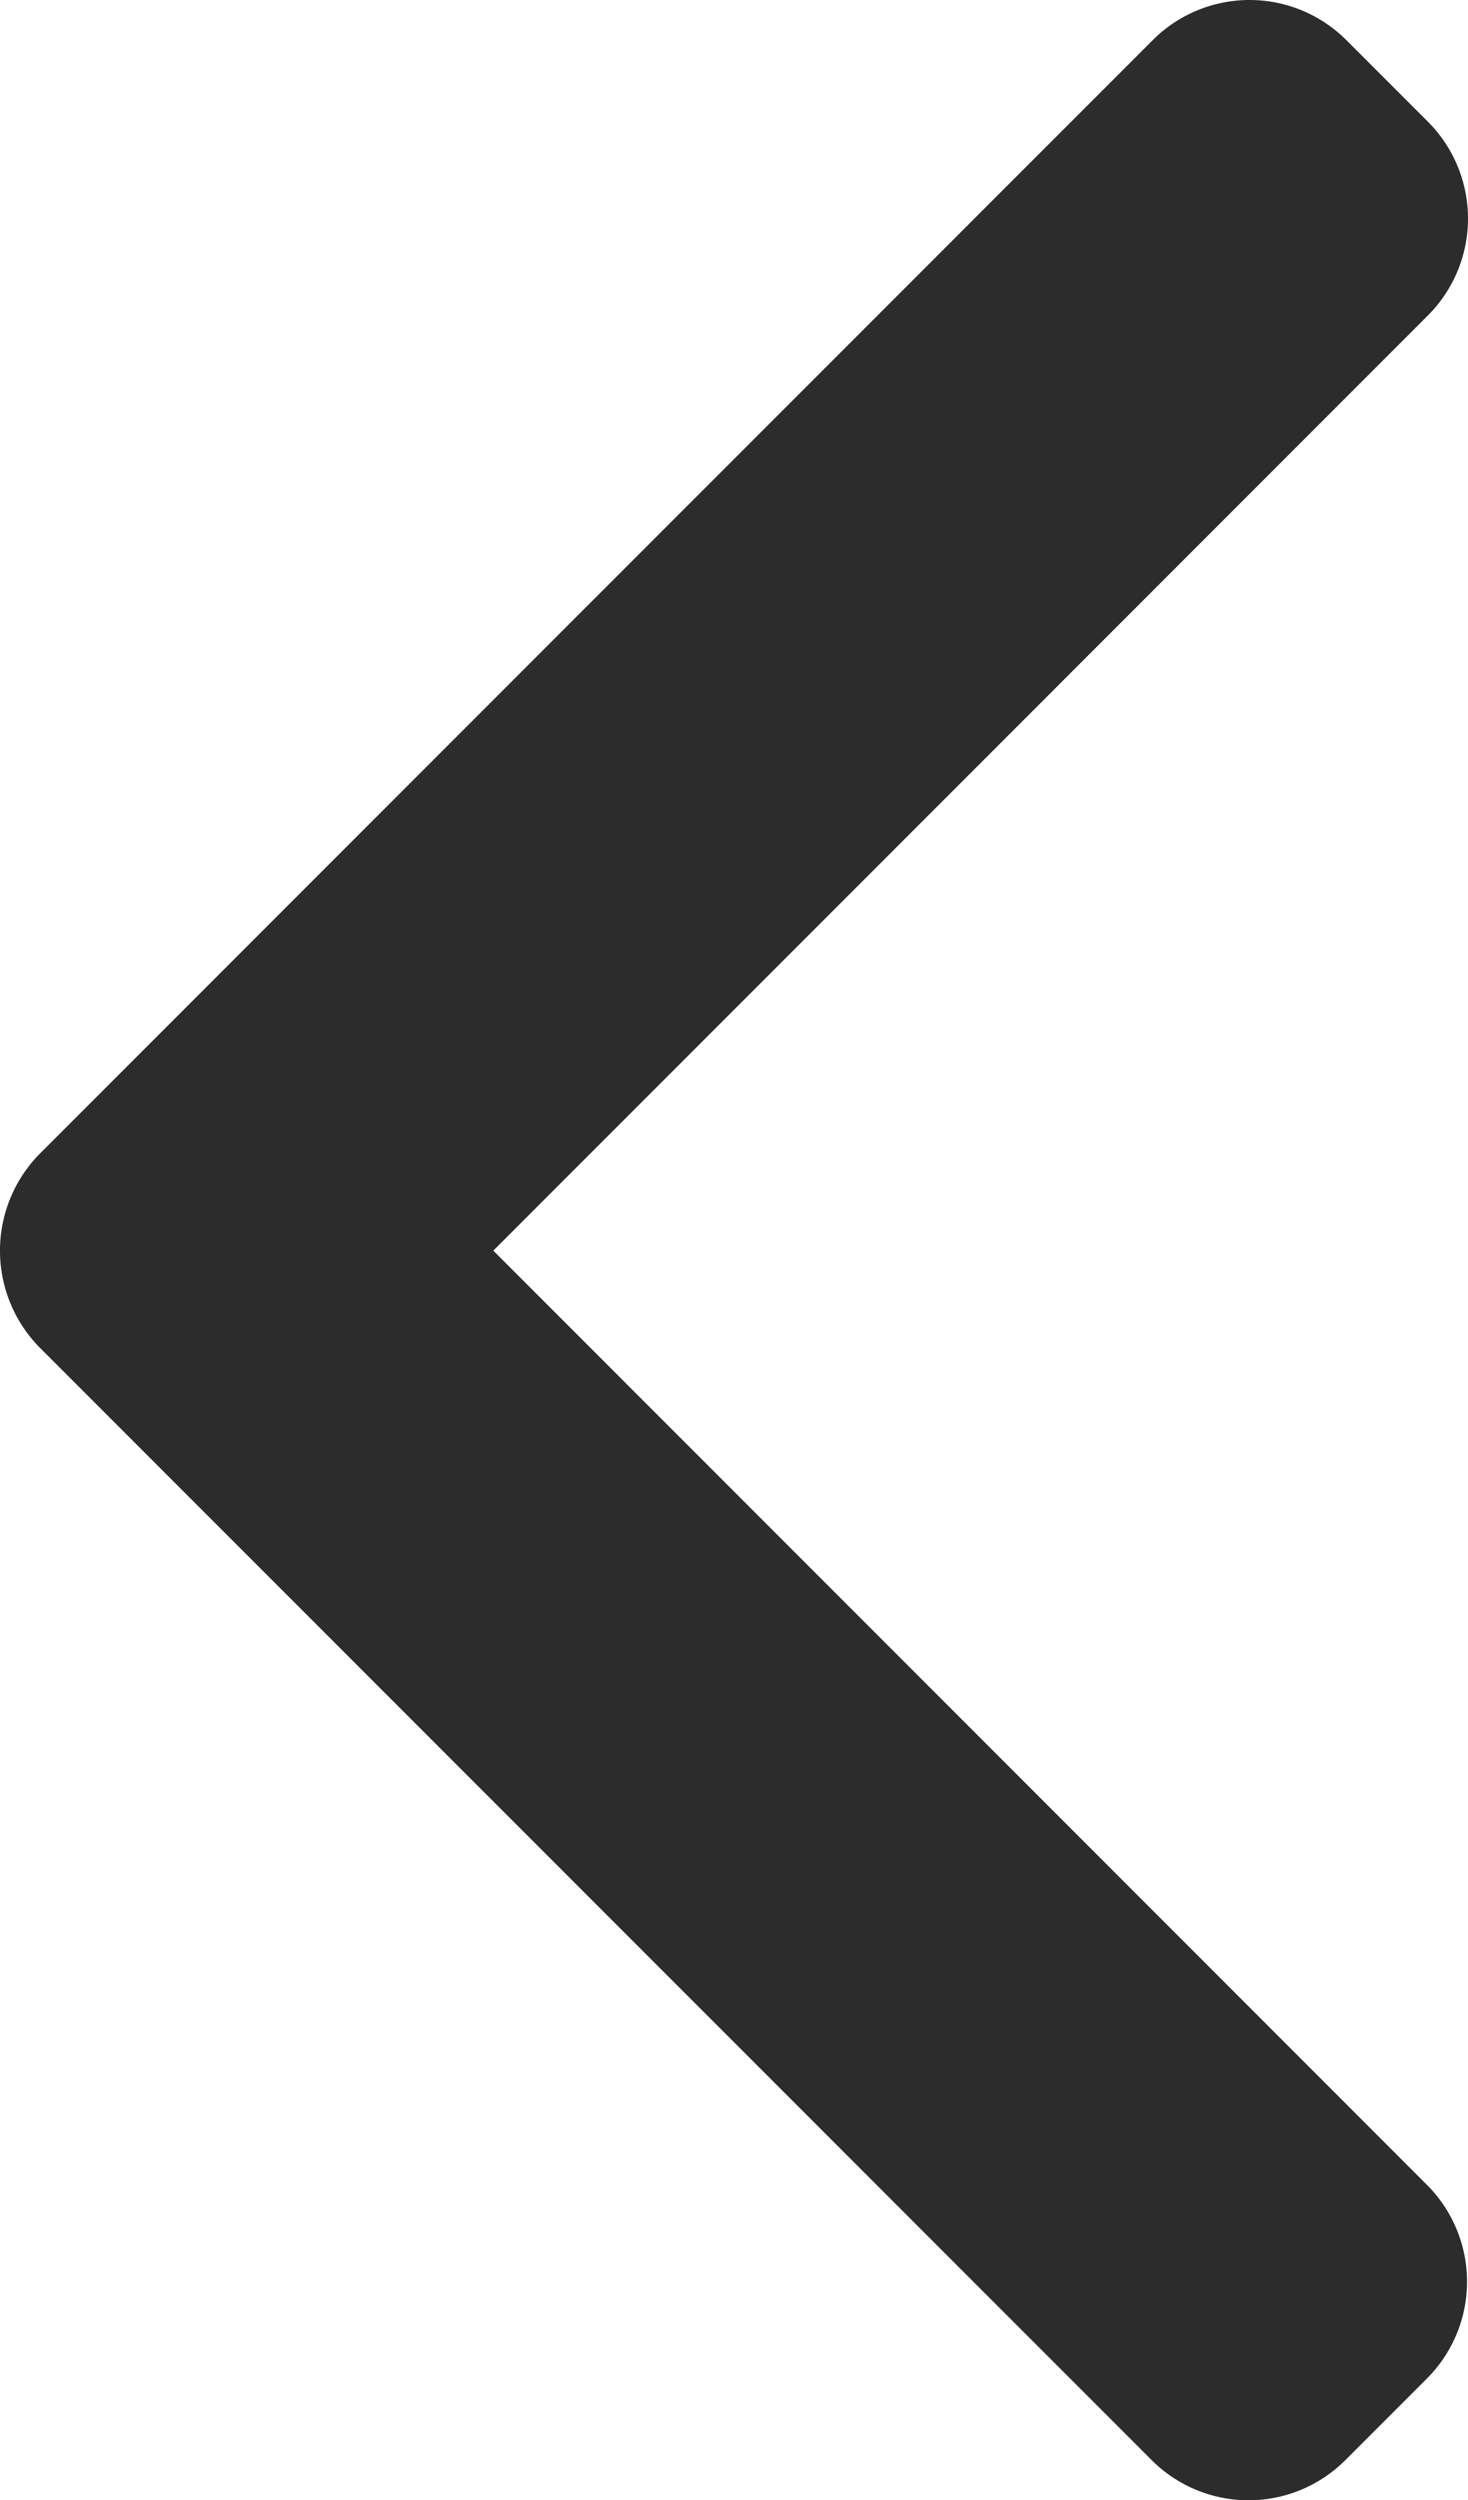 <svg xmlns="http://www.w3.org/2000/svg" width="289.04" height="492" viewBox="0 0 289.04 492">
  <g id="previous-black" transform="translate(-101.48)">
    <path id="Path_9" data-name="Path 9" d="M198.608,246.1,382.664,62.04a26.972,26.972,0,0,0,0-38.056L366.536,7.864a26.957,26.957,0,0,0-38.06,0L109.328,227.008a27.161,27.161,0,0,0,0,38.2L328.272,484.136a26.962,26.962,0,0,0,38.064,0l16.124-16.12a26.945,26.945,0,0,0,0-38.06Z" fill="#2c2c2c"/>
  </g>
</svg>
